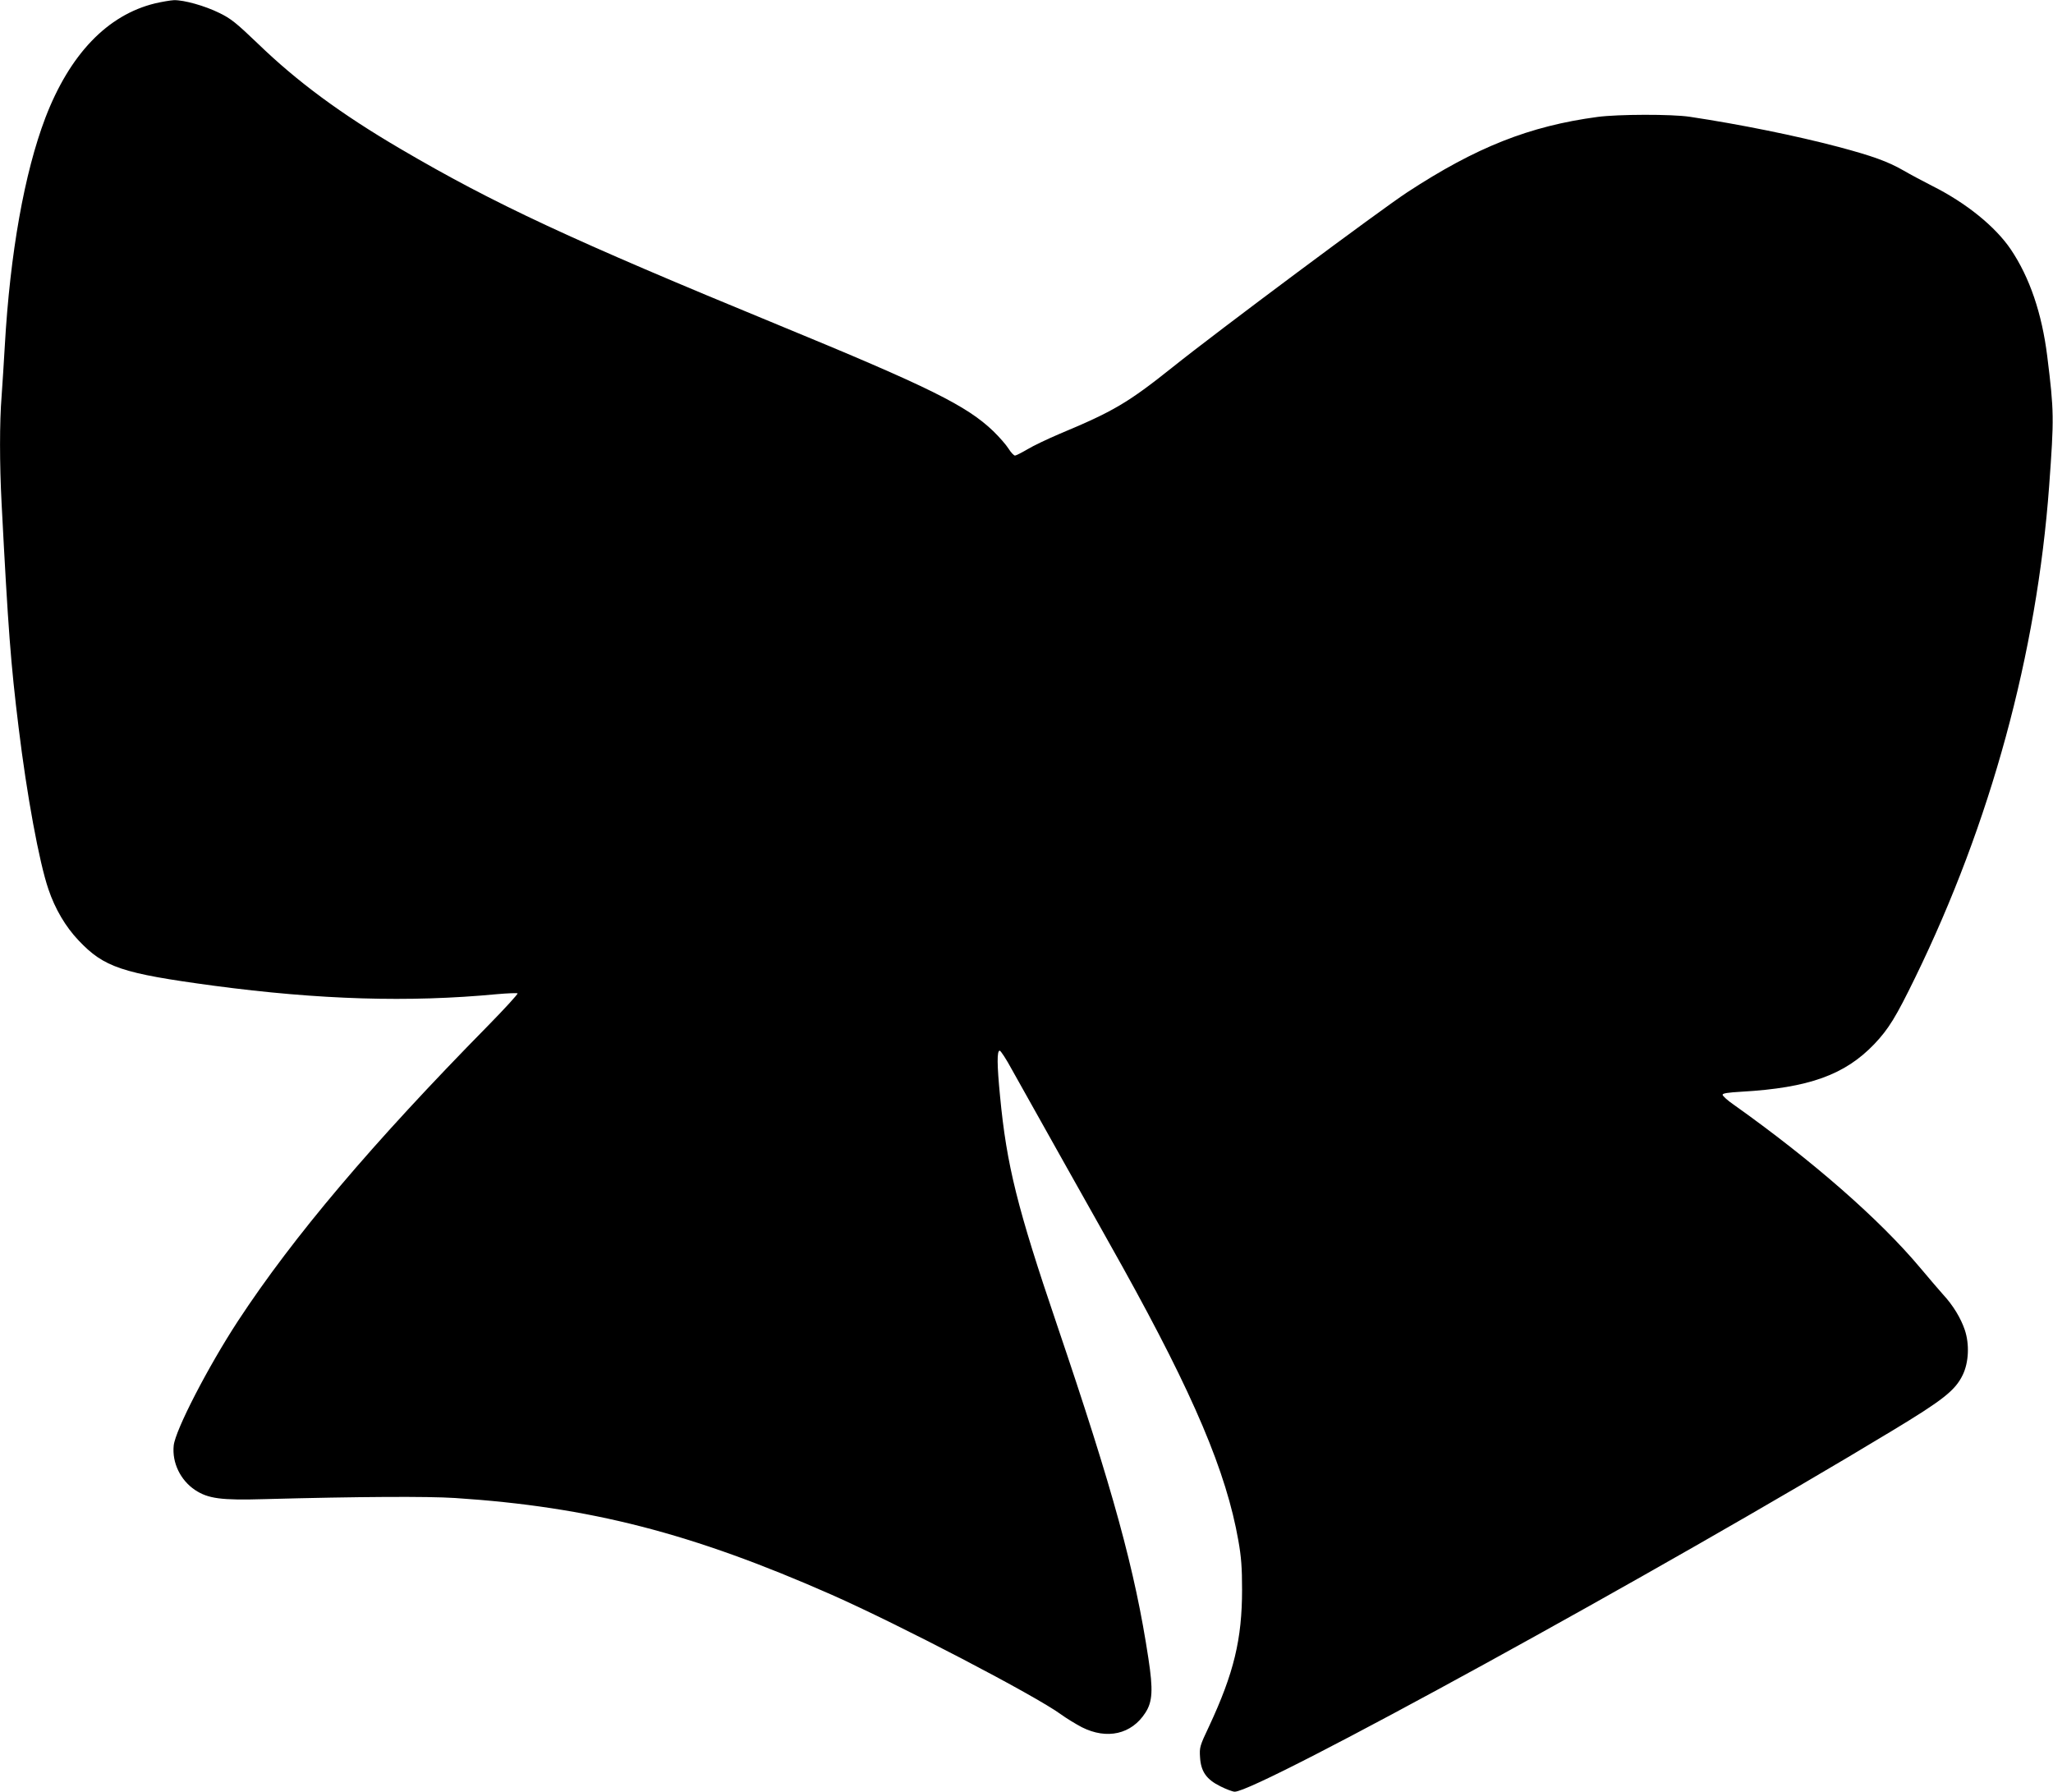 <?xml version="1.0" standalone="no"?>
<!DOCTYPE svg PUBLIC "-//W3C//DTD SVG 20010904//EN"
 "http://www.w3.org/TR/2001/REC-SVG-20010904/DTD/svg10.dtd">
<svg version="1.0" xmlns="http://www.w3.org/2000/svg"
 width="1280pt" height="1117pt" viewBox="0 0 1280 1117"
 preserveAspectRatio="xMidYMid meet">
<g transform="translate(0,1117) scale(0.1,-0.1)"
fill="#000000" stroke="none">
<path d="M967 11149 c-297 -72 -532 -317 -684 -713 -131 -344 -220 -844 -253
-1421 -6 -104 -15 -246 -20 -315 -13 -161 -13 -421 0 -669 41 -788 57 -997
106 -1396 51 -420 128 -840 186 -1009 41 -122 107 -234 188 -319 159 -168 270
-205 841 -282 661 -88 1218 -105 1767 -53 67 6 125 8 129 5 3 -4 -79 -94 -183
-200 -724 -736 -1214 -1315 -1560 -1842 -187 -286 -391 -681 -401 -777 -11
-107 42 -216 133 -277 82 -54 162 -65 433 -57 596 16 1015 18 1188 7 841 -55
1477 -219 2348 -603 423 -187 1272 -630 1430 -746 33 -24 92 -60 130 -80 157
-79 310 -44 396 90 45 69 49 143 19 339 -83 549 -219 1045 -570 2080 -247 727
-314 994 -355 1426 -19 195 -20 283 -2 283 6 0 41 -53 76 -118 36 -64 184
-328 329 -587 146 -258 308 -549 362 -645 443 -798 646 -1277 721 -1705 18
-101 23 -168 23 -305 0 -309 -51 -521 -206 -853 -58 -122 -60 -131 -56 -192 5
-89 40 -139 128 -182 36 -18 76 -33 88 -33 142 -1 2668 1385 4097 2249 318
192 395 252 442 349 38 78 43 192 13 281 -25 74 -73 153 -134 219 -23 26 -88
101 -143 167 -253 302 -672 669 -1165 1019 -38 26 -68 54 -68 61 0 9 32 14
118 19 420 24 644 105 828 297 90 95 135 169 254 413 471 965 759 2021 836
3066 31 425 31 464 -12 810 -33 265 -109 490 -227 665 -96 142 -278 290 -492
397 -55 28 -134 70 -177 95 -97 56 -195 91 -405 147 -265 70 -615 141 -928
188 -114 17 -447 16 -575 -1 -425 -57 -757 -189 -1185 -469 -168 -110 -1183
-866 -1465 -1092 -277 -221 -369 -275 -702 -414 -75 -32 -166 -75 -202 -97
-36 -21 -71 -39 -78 -39 -7 0 -25 19 -40 43 -15 24 -58 73 -95 109 -166 159
-395 273 -1340 662 -1293 532 -1770 754 -2358 1099 -368 216 -641 417 -886
654 -137 131 -169 157 -241 192 -91 45 -220 81 -283 80 -22 -1 -75 -10 -118
-20z"/>
</g>
</svg>
